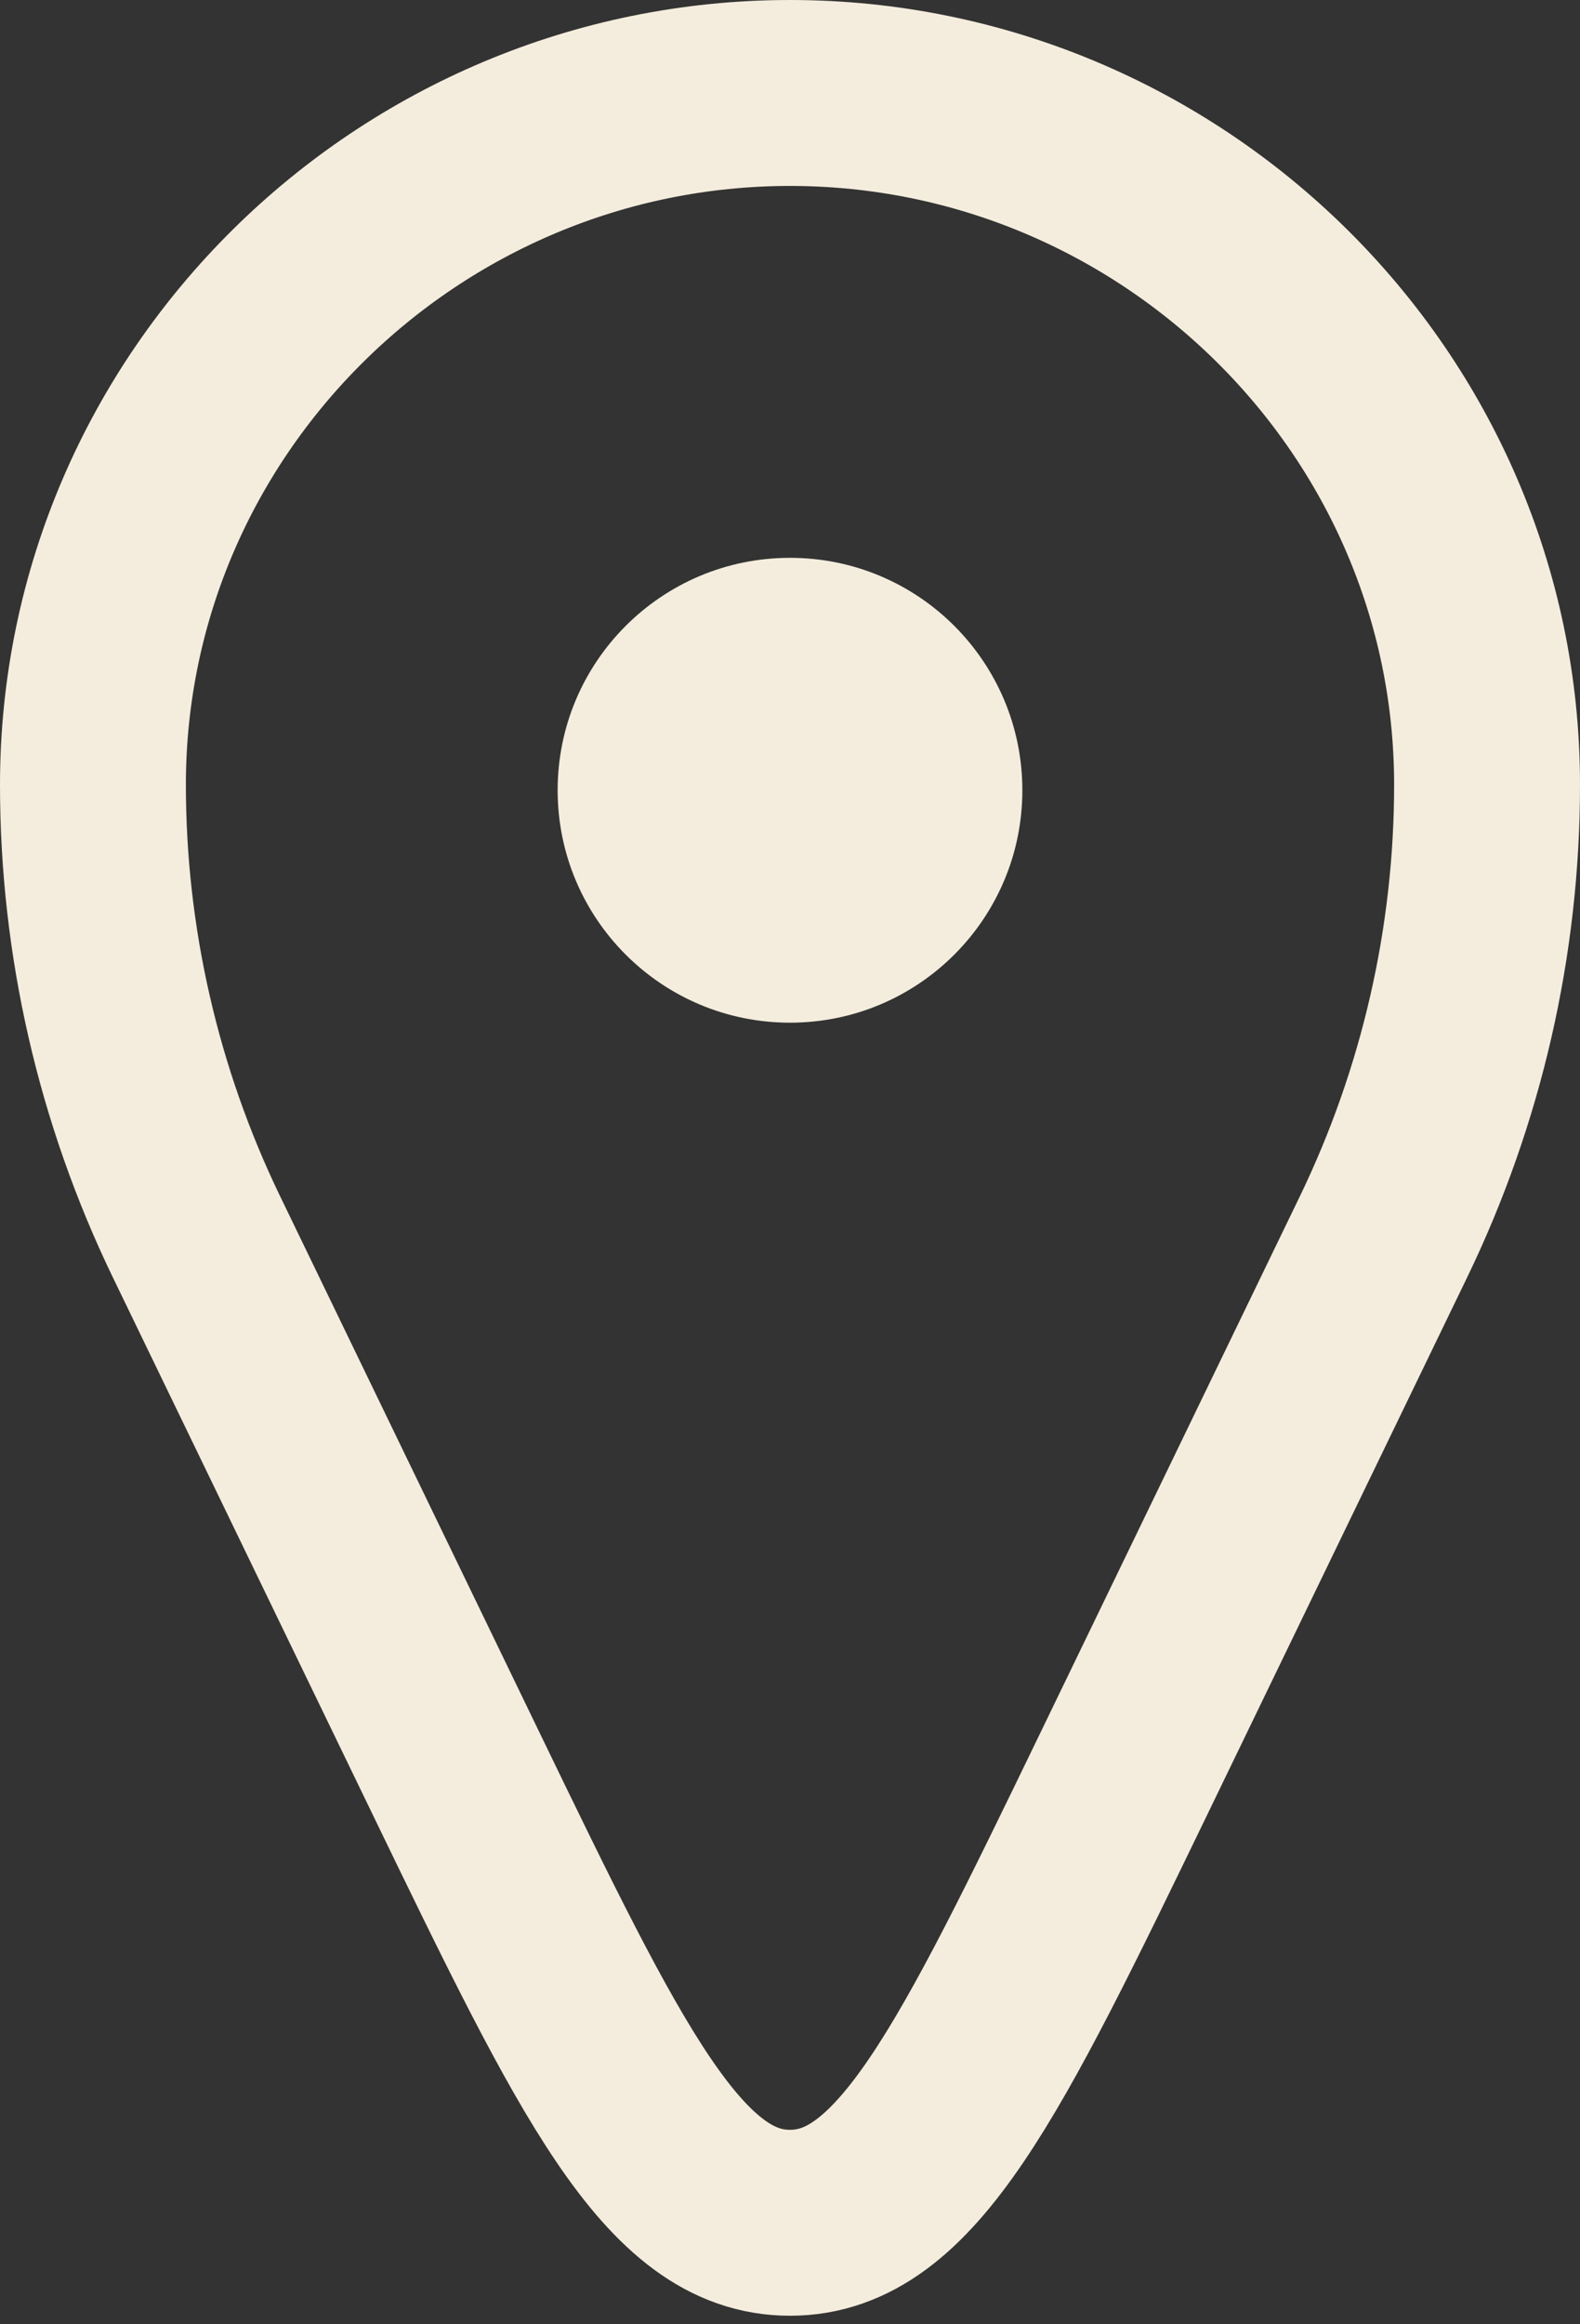 <svg width="17" height="25" viewBox="0 0 17 25" fill="none" xmlns="http://www.w3.org/2000/svg">
<rect x="0" y="0" width="17" height="25" fill="#333333" stroke="none"/>
<path d="M16 8.441C16 10.125 15.619 11.787 14.886 13.303L12.101 19.059C10.536 22.292 9.754 23.908 8.5 23.908C7.246 23.908 6.464 22.292 4.899 19.059L2.114 13.303C1.381 11.787 1 10.125 1 8.441V8.441C1 4.332 4.39 1 8.5 1V1C12.61 1 16 4.332 16 8.441V8.441Z" stroke="#F4EDDD" stroke-width="2"/>
<path d="M11 8.5C11 9.881 9.881 11 8.5 11C7.119 11 6 9.881 6 8.5C6 7.119 7.119 6 8.5 6C9.881 6 11 7.119 11 8.5Z" fill="#F4EDDD"/>
</svg>

